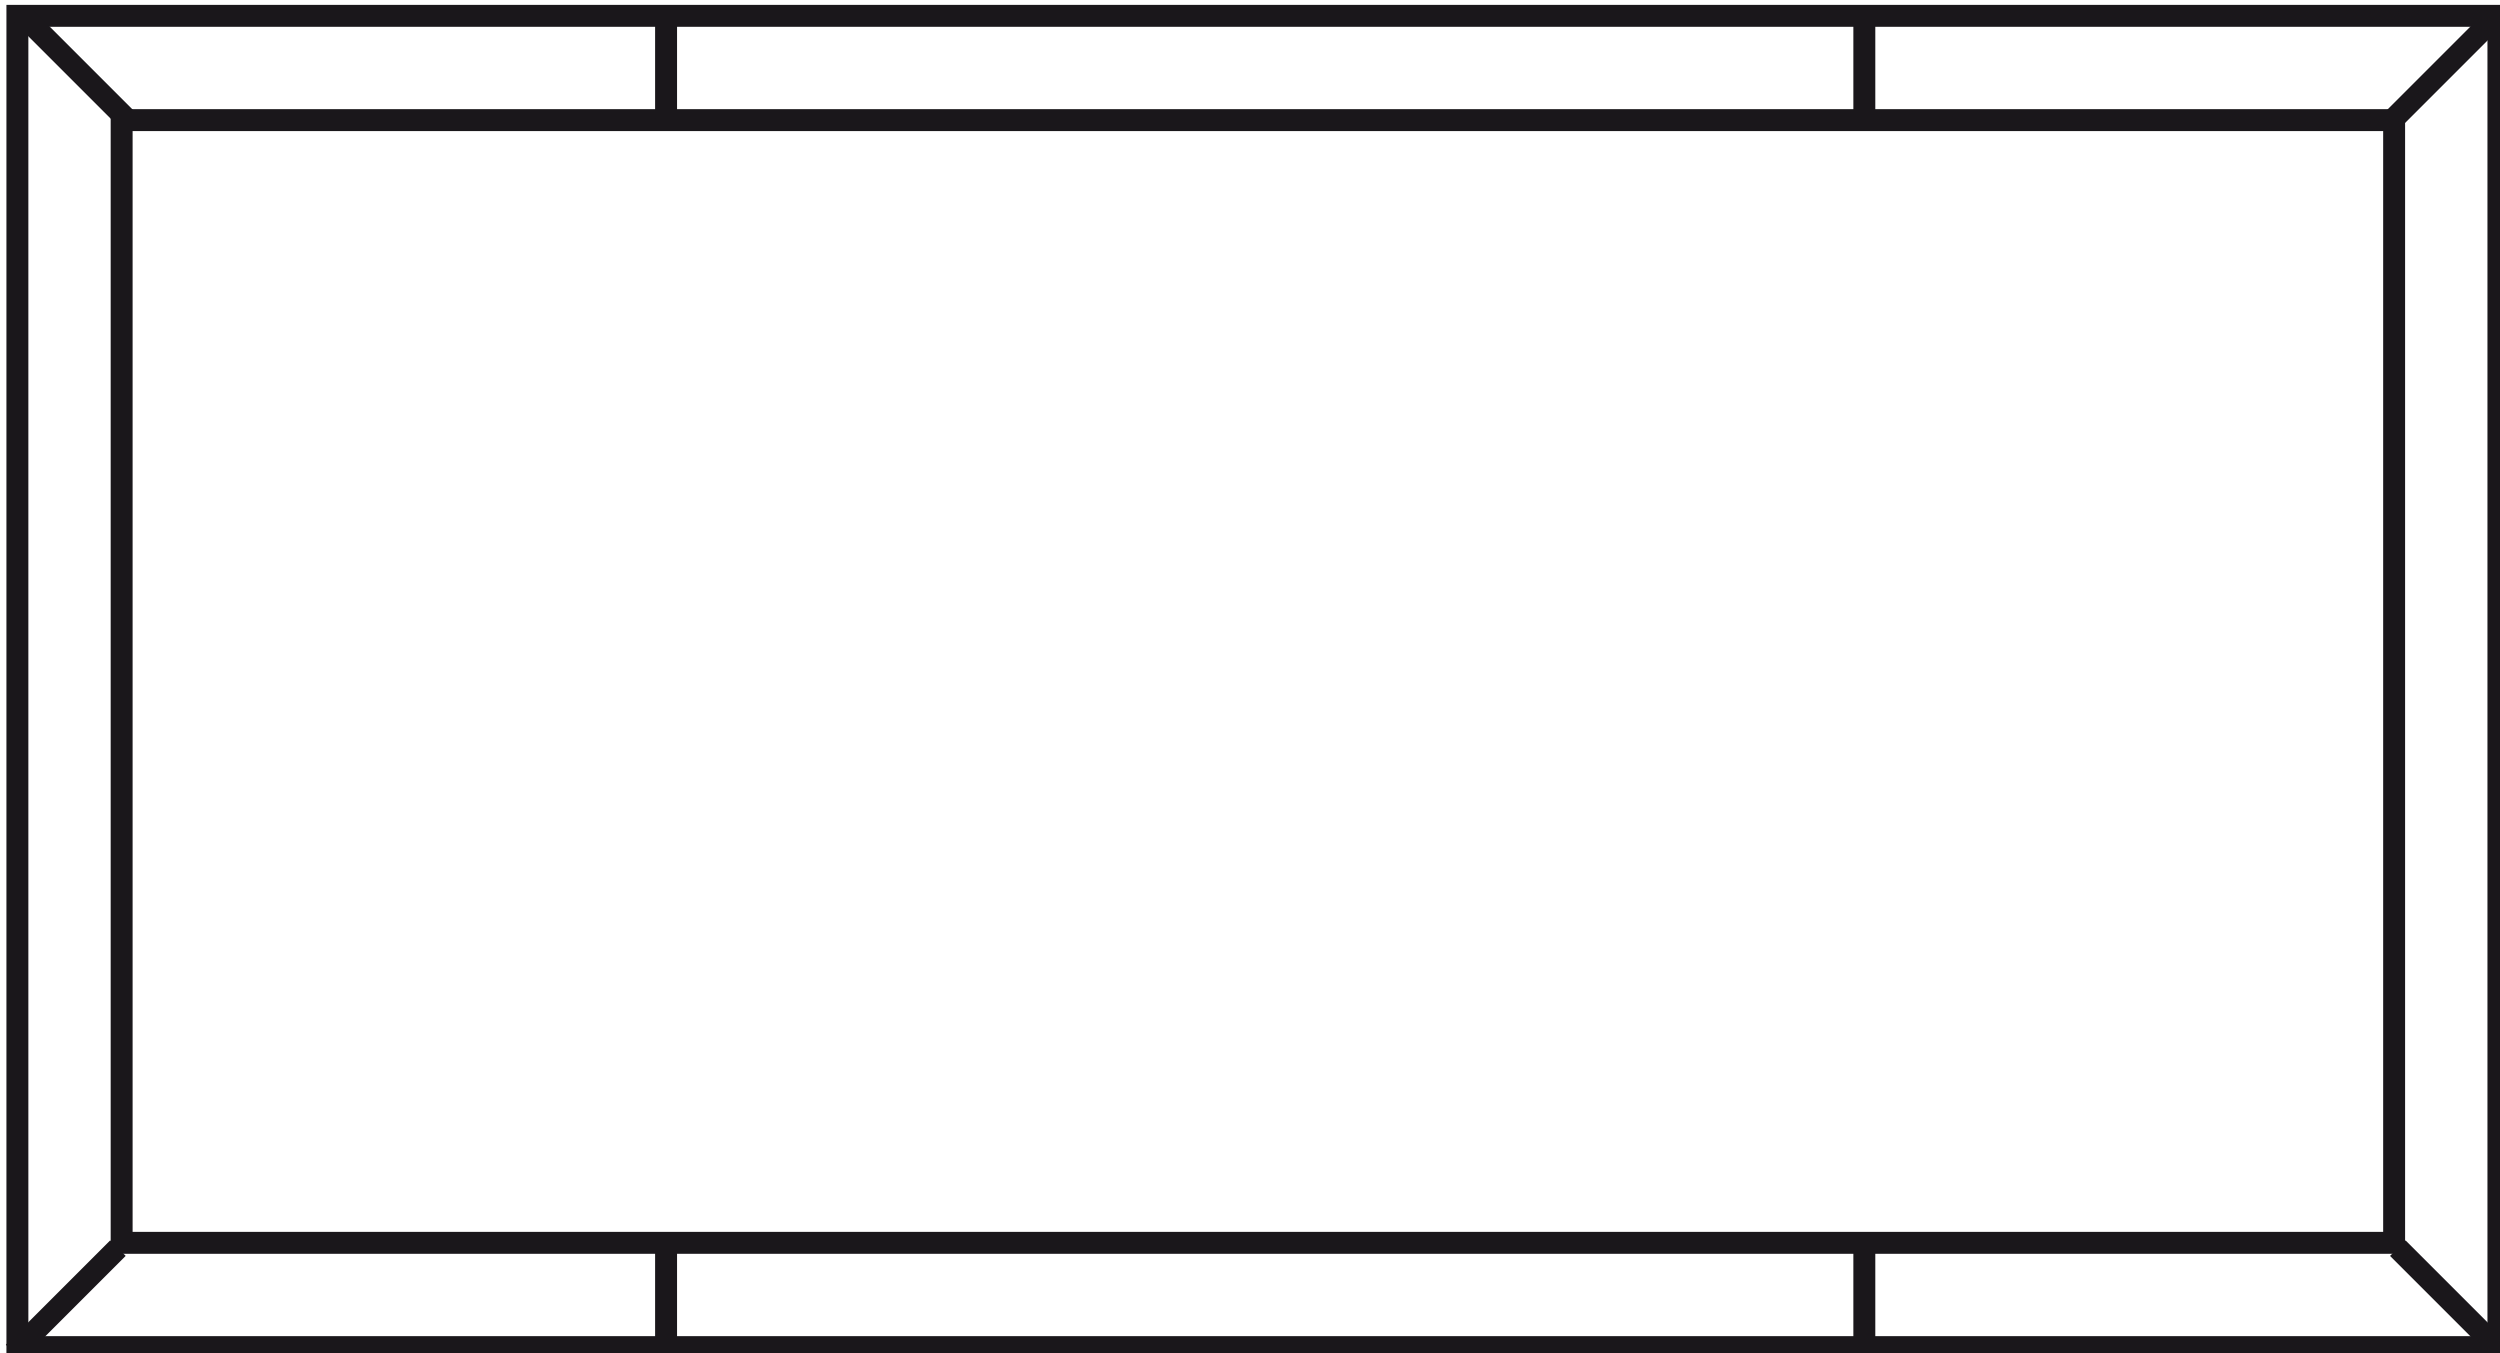 <?xml version="1.0" encoding="UTF-8" standalone="no"?>
<!-- Created with Inkscape (http://www.inkscape.org/) -->

<svg
   xmlns:dc="http://purl.org/dc/elements/1.1/"
   xmlns:cc="http://creativecommons.org/ns#"
   xmlns:rdf="http://www.w3.org/1999/02/22-rdf-syntax-ns#"
   xmlns:svg="http://www.w3.org/2000/svg"
   xmlns="http://www.w3.org/2000/svg"
   xmlns:sodipodi="http://sodipodi.sourceforge.net/DTD/sodipodi-0.dtd"
   xmlns:inkscape="http://www.inkscape.org/namespaces/inkscape"
   width="44.257mm"
   height="23.955mm"
   viewBox="0 0 44.257 23.955"
   version="1.1"
   id="svg2276"
   inkscape:version="0.92.2 (5c3e80d, 2017-08-06)"
   sodipodi:docname="modele_cr.svg">
  <defs
     id="defs2270" />
  <sodipodi:namedview
     id="base"
     pagecolor="#ffffff"
     bordercolor="#666666"
     borderopacity="1.0"
     inkscape:pageopacity="0.0"
     inkscape:pageshadow="2"
     inkscape:zoom="2.8"
     inkscape:cx="60.965885"
     inkscape:cy="17.474837"
     inkscape:document-units="mm"
     inkscape:current-layer="layer1"
     showgrid="false"
     inkscape:pagecheckerboard="true"
     fit-margin-top="0"
     fit-margin-left="0"
     fit-margin-right="0"
     fit-margin-bottom="0"
     inkscape:window-width="1440"
     inkscape:window-height="838"
     inkscape:window-x="-8"
     inkscape:window-y="-8"
     inkscape:window-maximized="1" />
  <g
     inkscape:label="Calque 1"
     inkscape:groupmode="layer"
     id="layer1"
     transform="translate(-85.973,-98.302)">
    <g
       id="g7424"
       transform="matrix(0.265,0,0,0.265,19.679,43.384)">
      <path
         inkscape:connector-curvature="0"
         d="m 410.101,290.263 h -151.809 v -75.001 h 151.809 z m 3.484,-81.967 h -162.257 v 88.933 h 165.74 v -88.933 z"
         style="fill:none;stroke:#1a171b;stroke-width:1.465;stroke-linecap:butt;stroke-linejoin:miter;stroke-miterlimit:4;stroke-dasharray:none;stroke-opacity:1"
         id="path3329" />
      <g
         id="g3339"
         transform="matrix(0.733,0,0,-0.733,258.044,290.618)">
        <path
           inkscape:connector-curvature="0"
           d="M 0,0 -9.508,-9.508"
           style="fill:none;stroke:#1a171b;stroke-width:2;stroke-linecap:butt;stroke-linejoin:miter;stroke-miterlimit:4;stroke-dasharray:none;stroke-opacity:1"
           id="path3341" />
      </g>
      <g
         id="g3343"
         transform="matrix(0.733,0,0,-0.733,258.623,215.19)">
        <path
           inkscape:connector-curvature="0"
           d="M 0,0 -9.508,9.508"
           style="fill:none;stroke:#1a171b;stroke-width:2;stroke-linecap:butt;stroke-linejoin:miter;stroke-miterlimit:4;stroke-dasharray:none;stroke-opacity:1"
           id="path3345" />
      </g>
      <g
         id="g3347"
         transform="matrix(0.733,0,0,-0.733,409.475,215.771)">
        <path
           inkscape:connector-curvature="0"
           d="M 0,0 9.508,9.508"
           style="fill:none;stroke:#1a171b;stroke-width:2;stroke-linecap:butt;stroke-linejoin:miter;stroke-miterlimit:4;stroke-dasharray:none;stroke-opacity:1"
           id="path3349" />
      </g>
      <g
         id="g3351"
         transform="matrix(0.733,0,0,-0.733,410.346,290.618)">
        <path
           inkscape:connector-curvature="0"
           d="M 0,0 9.508,-9.508"
           style="fill:none;stroke:#1a171b;stroke-width:2;stroke-linecap:butt;stroke-linejoin:miter;stroke-miterlimit:4;stroke-dasharray:none;stroke-opacity:1"
           id="path3353" />
      </g>
      <g
         id="g3355"
         transform="matrix(0.733,0,0,-0.733,294.662,208.757)">
        <path
           inkscape:connector-curvature="0"
           d="M 0,0 V -8.706"
           style="fill:none;stroke:#1a171b;stroke-width:2;stroke-linecap:butt;stroke-linejoin:miter;stroke-miterlimit:4;stroke-dasharray:none;stroke-opacity:1"
           id="path3357" />
      </g>
      <g
         id="g3359"
         transform="matrix(0.733,0,0,-0.733,374.709,208.757)">
        <path
           inkscape:connector-curvature="0"
           d="M 0,0 V -8.706"
           style="fill:none;stroke:#1a171b;stroke-width:2;stroke-linecap:butt;stroke-linejoin:miter;stroke-miterlimit:4;stroke-dasharray:none;stroke-opacity:1"
           id="path3361" />
      </g>
      <g
         id="g3363"
         transform="matrix(0.733,0,0,-0.733,294.662,290.449)">
        <path
           inkscape:connector-curvature="0"
           d="M 0,0 V -8.531"
           style="fill:none;stroke:#1a171b;stroke-width:2;stroke-linecap:butt;stroke-linejoin:miter;stroke-miterlimit:4;stroke-dasharray:none;stroke-opacity:1"
           id="path3365" />
      </g>
      <g
         id="g3367"
         transform="matrix(0.733,0,0,-0.733,374.709,290.449)">
        <path
           inkscape:connector-curvature="0"
           d="M 0,0 V -8.531"
           style="fill:none;stroke:#1a171b;stroke-width:2;stroke-linecap:butt;stroke-linejoin:miter;stroke-miterlimit:4;stroke-dasharray:none;stroke-opacity:1"
           id="path3369" />
      </g>
    </g>
  </g>
</svg>
